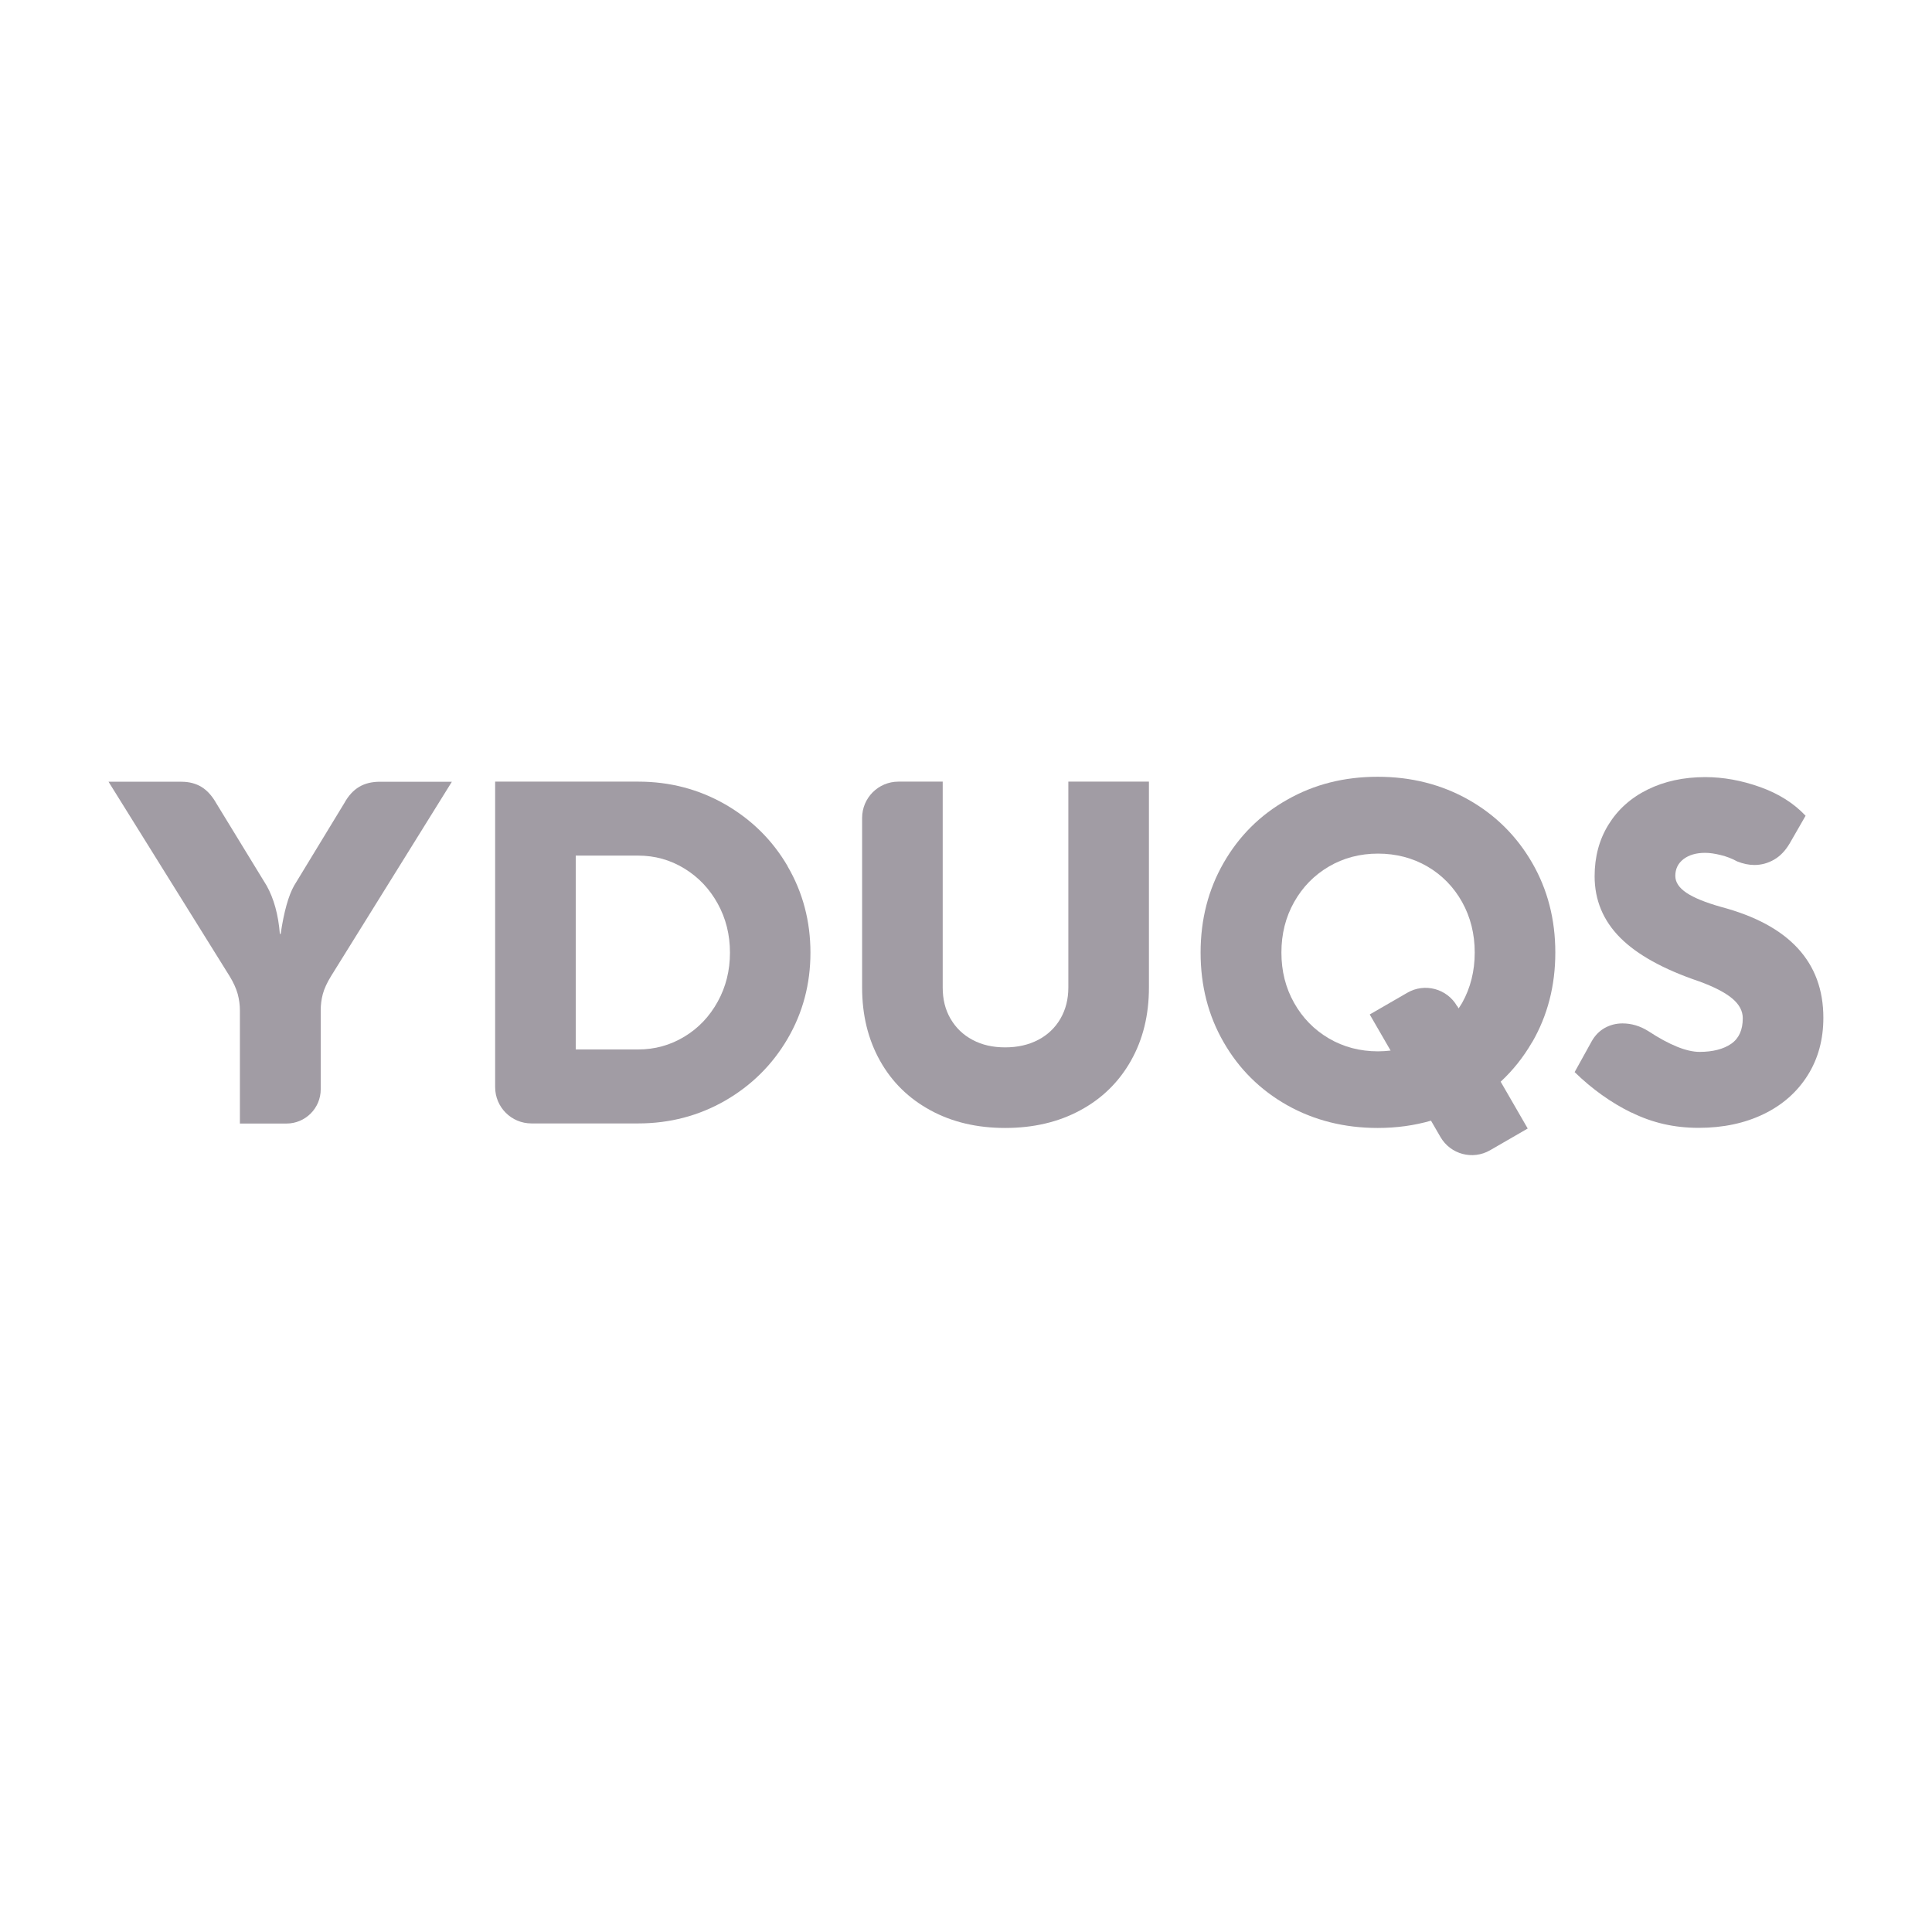 <svg xmlns="http://www.w3.org/2000/svg" id="Camada_1" data-name="Camada 1" viewBox="0 0 175 175"><defs><style>      .cls-1 {        fill: #a19ca4;      }    </style></defs><path class="cls-1" d="M131.98,91.13c-.91-1.58-2.93-2.12-4.5-1.21l-3.41,1.97,1.89,3.27c-.37.04-.75.07-1.14.07-1.63,0-3.12-.39-4.45-1.17-1.33-.78-2.39-1.86-3.15-3.22-.77-1.36-1.15-2.88-1.15-4.56s.38-3.2,1.15-4.57c.77-1.37,1.82-2.44,3.15-3.22,1.33-.78,2.82-1.17,4.45-1.17s3.14.39,4.48,1.17c1.33.78,2.38,1.86,3.14,3.22.76,1.37,1.14,2.89,1.14,4.57s-.38,3.2-1.14,4.56c-.1.18-.22.34-.32.5l-.12-.21ZM138.78,94.41c1.4-2.42,2.1-5.13,2.1-8.13s-.7-5.71-2.1-8.13c-1.4-2.42-3.32-4.33-5.76-5.71-2.44-1.38-5.19-2.08-8.23-2.08s-5.76.69-8.2,2.08c-2.45,1.38-4.36,3.29-5.75,5.71-1.39,2.42-2.09,5.13-2.09,8.13s.69,5.71,2.09,8.13c1.39,2.42,3.31,4.32,5.75,5.7,2.44,1.37,5.18,2.06,8.2,2.06,1.7,0,3.31-.22,4.83-.66l.85,1.47c.91,1.58,2.92,2.12,4.5,1.21l3.41-1.97-2.45-4.24c1.11-1.03,2.06-2.22,2.84-3.57"></path><g><path class="cls-1" d="M96.77,70.8v18.65c0,1.06-.24,2-.72,2.83-.48.82-1.15,1.46-2.01,1.91-.86.45-1.86.68-2.99.68s-2.1-.22-2.96-.68c-.85-.45-1.51-1.09-1.99-1.91-.48-.82-.71-1.76-.71-2.83v-18.65h-4.01c-1.82,0-3.29,1.47-3.29,3.29v15.36c0,2.49.54,4.7,1.62,6.63,1.08,1.93,2.6,3.42,4.57,4.49,1.96,1.07,4.22,1.6,6.77,1.6s4.83-.53,6.8-1.6c1.97-1.06,3.5-2.56,4.59-4.49,1.09-1.93,1.63-4.14,1.63-6.63v-18.65h-7.3Z"></path><path class="cls-1" d="M65.01,90.73c-.74,1.34-1.74,2.4-3.02,3.17-1.27.77-2.67,1.16-4.19,1.16h-5.65v-17.56h5.65c1.52,0,2.92.39,4.19,1.17,1.28.78,2.28,1.84,3.02,3.18.74,1.34,1.11,2.82,1.11,4.44s-.37,3.1-1.11,4.44M71.35,78.47c-1.38-2.37-3.27-4.23-5.66-5.61-2.39-1.37-5.02-2.06-7.88-2.06h-12.96v27.67c0,1.82,1.47,3.29,3.29,3.29h9.66c2.86,0,5.49-.69,7.88-2.06,2.39-1.38,4.28-3.25,5.66-5.61,1.38-2.36,2.07-4.96,2.07-7.8s-.69-5.46-2.07-7.82"></path><path class="cls-1" d="M147.79,100.79c-1.88-.92-3.59-2.15-5.16-3.68l1.55-2.8c.3-.53.7-.93,1.18-1.2.49-.27,1.02-.41,1.61-.41.8,0,1.58.23,2.32.69,1.92,1.26,3.48,1.89,4.66,1.89s2.17-.25,2.87-.74c.7-.49,1.04-1.26,1.04-2.31,0-.66-.32-1.26-.97-1.8-.64-.53-1.64-1.05-2.99-1.54-3.22-1.09-5.61-2.41-7.15-3.96-1.54-1.55-2.31-3.41-2.31-5.56,0-1.76.42-3.33,1.26-4.68.84-1.36,2.02-2.42,3.54-3.17,1.52-.75,3.26-1.13,5.22-1.13,1.63,0,3.29.3,4.97.9,1.68.6,3.06,1.47,4.12,2.6l-1.42,2.47c-.4.69-.88,1.19-1.44,1.51-.56.32-1.15.48-1.78.48-.5,0-1.02-.11-1.55-.32-.47-.26-.97-.45-1.5-.58-.53-.13-1-.2-1.4-.2-.82,0-1.47.19-1.97.57-.49.38-.74.88-.74,1.52,0,.57.34,1.08,1.01,1.53.67.45,1.72.88,3.14,1.28,3.08.82,5.39,2.06,6.94,3.74,1.55,1.68,2.32,3.78,2.32,6.3,0,1.96-.47,3.7-1.42,5.21-.95,1.51-2.27,2.68-3.98,3.51-1.71.83-3.68,1.25-5.9,1.25s-4.2-.46-6.08-1.39"></path><path class="cls-1" d="M21.73,101.77v-10.25c0-.5-.07-1-.2-1.49-.14-.49-.38-1.04-.74-1.62l-10.96-17.6h6.6c.7,0,1.31.16,1.82.47.51.31.96.81,1.34,1.48l4.56,7.46c.66,1.18,1.06,2.64,1.2,4.38h.07c.3-2.02.71-3.48,1.22-4.38l4.55-7.48c.37-.67.82-1.16,1.35-1.47.52-.31,1.15-.46,1.88-.46h6.51l-10.94,17.6c-.37.6-.62,1.15-.75,1.63-.13.49-.19.98-.19,1.48v7.15c0,1.71-1.39,3.1-3.1,3.1h-4.21Z"></path></g></svg>